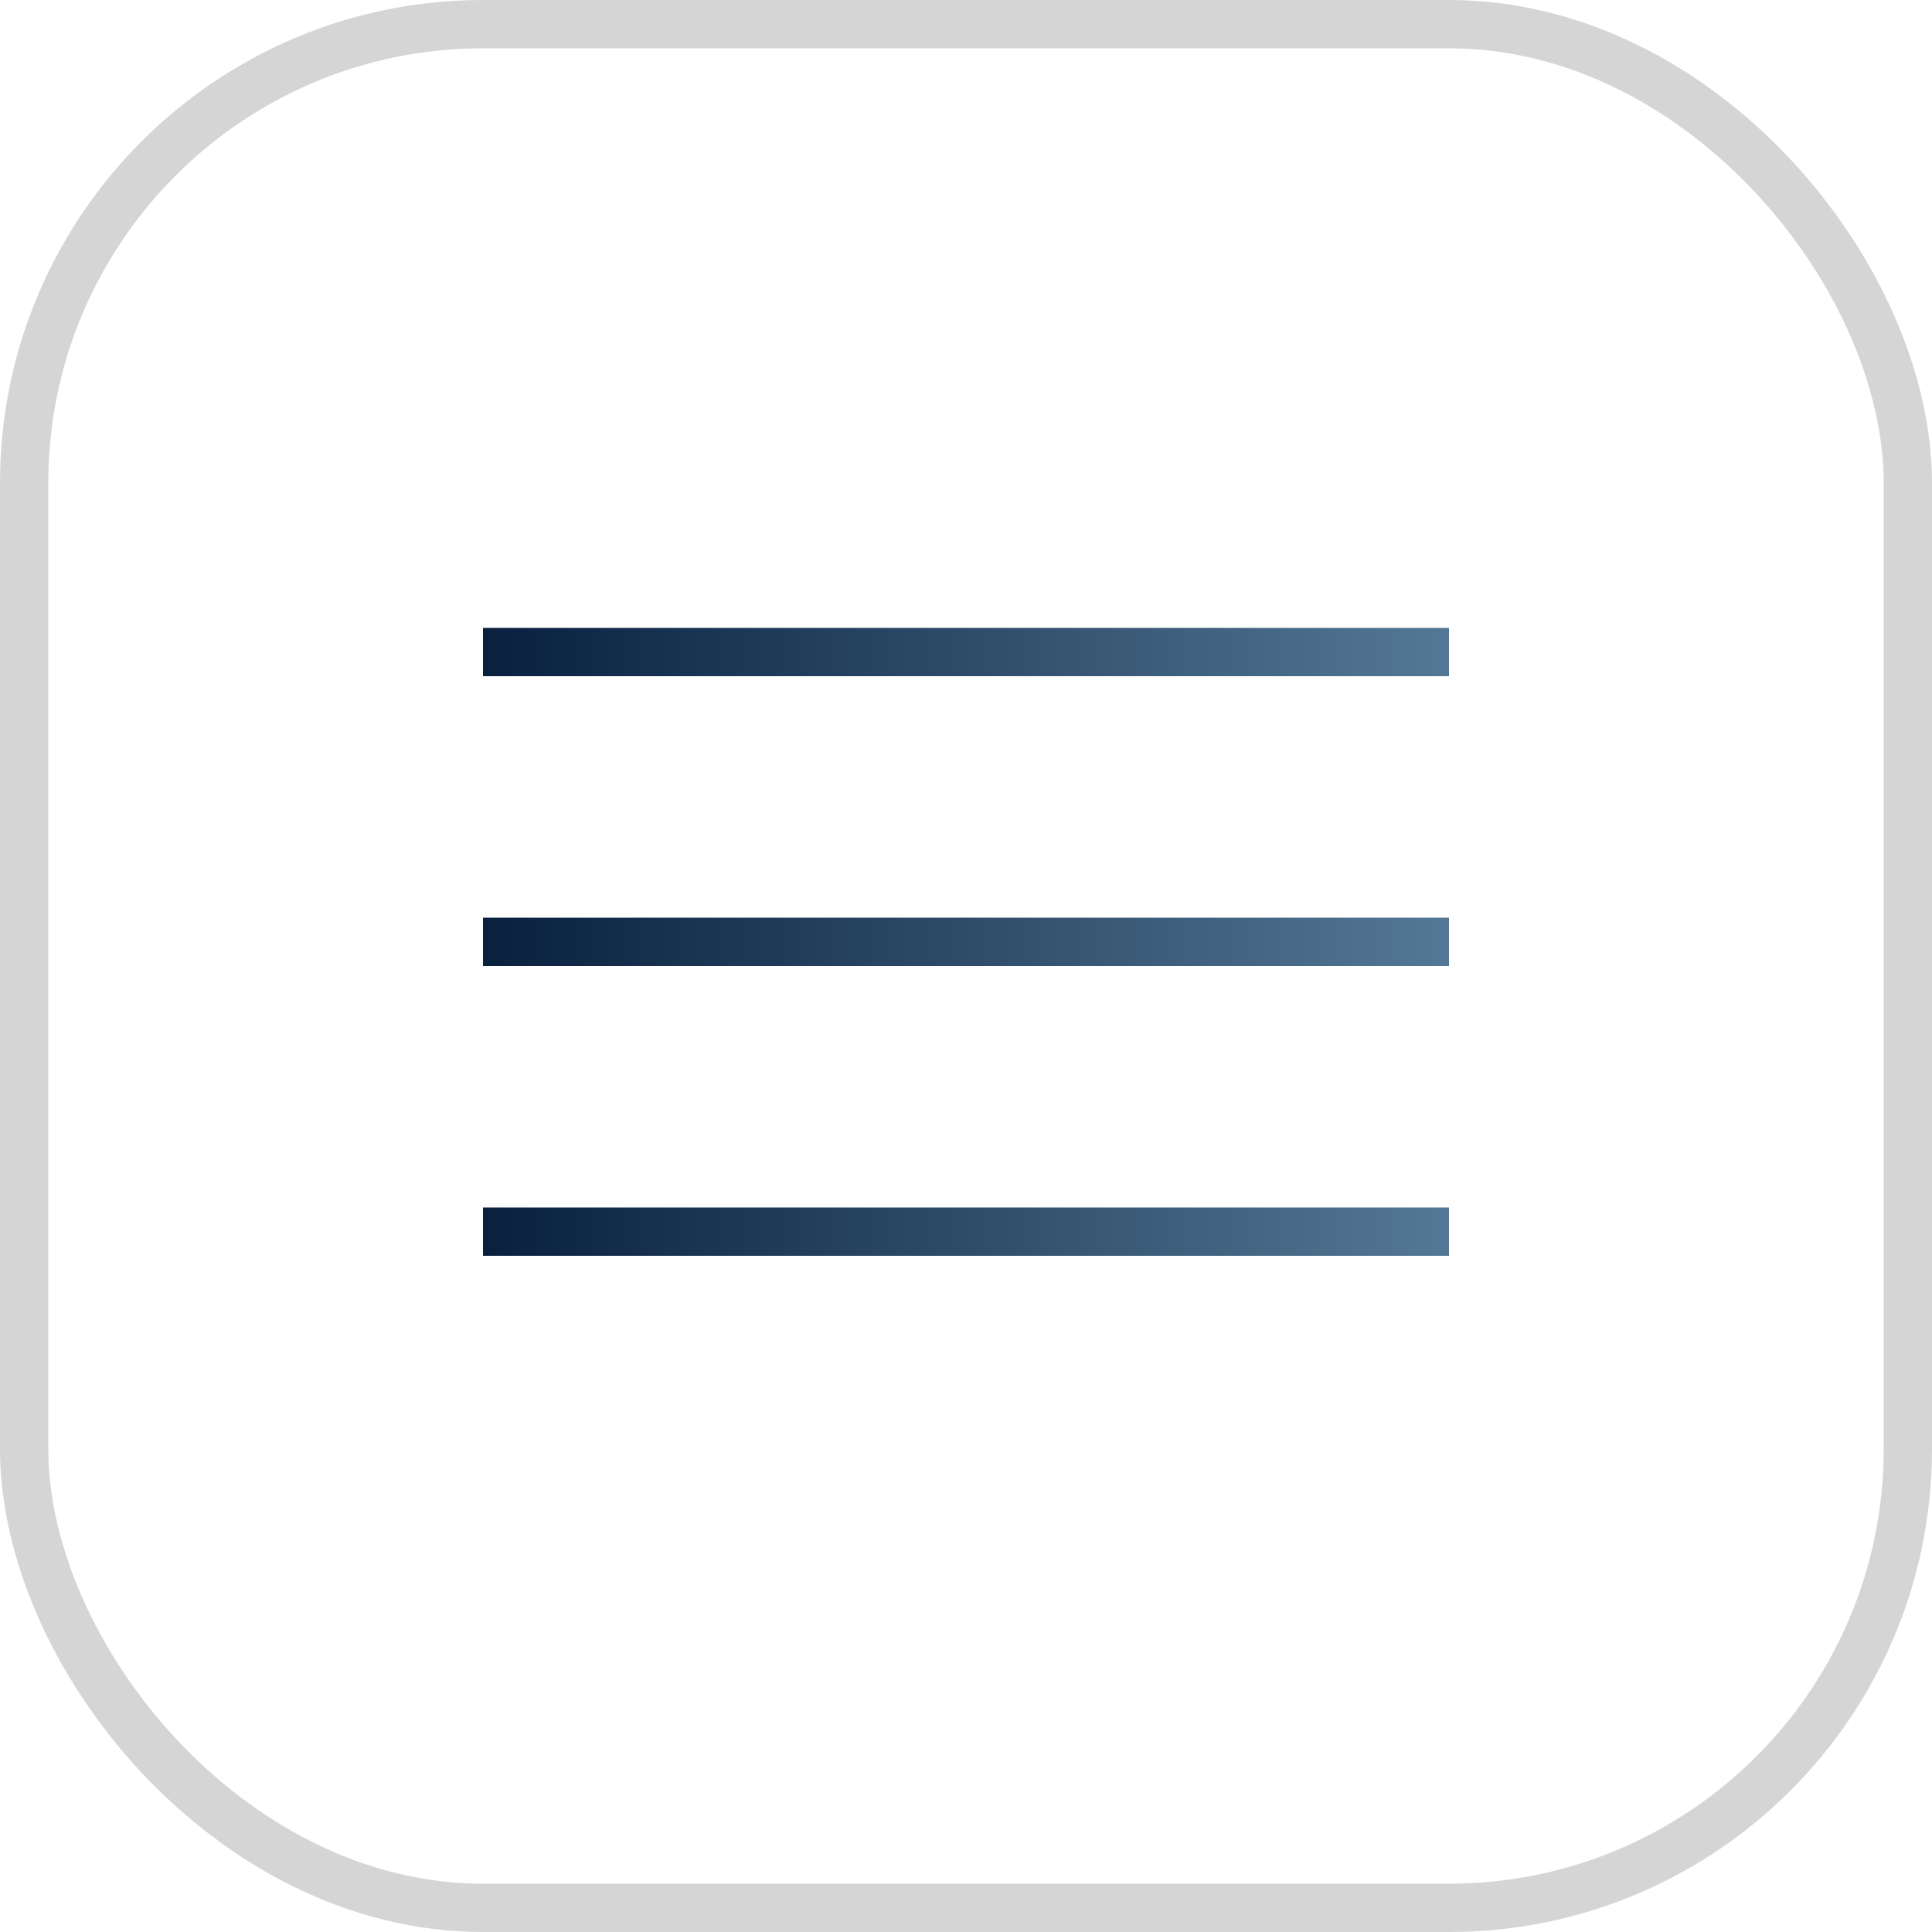 <?xml version="1.0" encoding="UTF-8"?> <svg xmlns="http://www.w3.org/2000/svg" width="40" height="40" viewBox="0 0 40 40" fill="none"> <rect x="0.5" y="0.5" width="39" height="39" rx="9.5" stroke="#2D2D2D" stroke-opacity="0.2"></rect> <line x1="10" y1="13.5" x2="30" y2="13.5" stroke="url(#paint0_linear_326_2)"></line> <line x1="10" y1="19.5" x2="30" y2="19.5" stroke="url(#paint1_linear_326_2)"></line> <line x1="10" y1="25.5" x2="30" y2="25.5" stroke="url(#paint2_linear_326_2)"></line> <defs> <linearGradient id="paint0_linear_326_2" x1="10" y1="14.5" x2="30" y2="14.5" gradientUnits="userSpaceOnUse"> <stop stop-color="#09203F"></stop> <stop offset="1" stop-color="#537895"></stop> </linearGradient> <linearGradient id="paint1_linear_326_2" x1="10" y1="20.5" x2="30" y2="20.5" gradientUnits="userSpaceOnUse"> <stop stop-color="#09203F"></stop> <stop offset="1" stop-color="#537895"></stop> </linearGradient> <linearGradient id="paint2_linear_326_2" x1="10" y1="26.5" x2="30" y2="26.5" gradientUnits="userSpaceOnUse"> <stop stop-color="#09203F"></stop> <stop offset="1" stop-color="#537895"></stop> </linearGradient> </defs> </svg> 